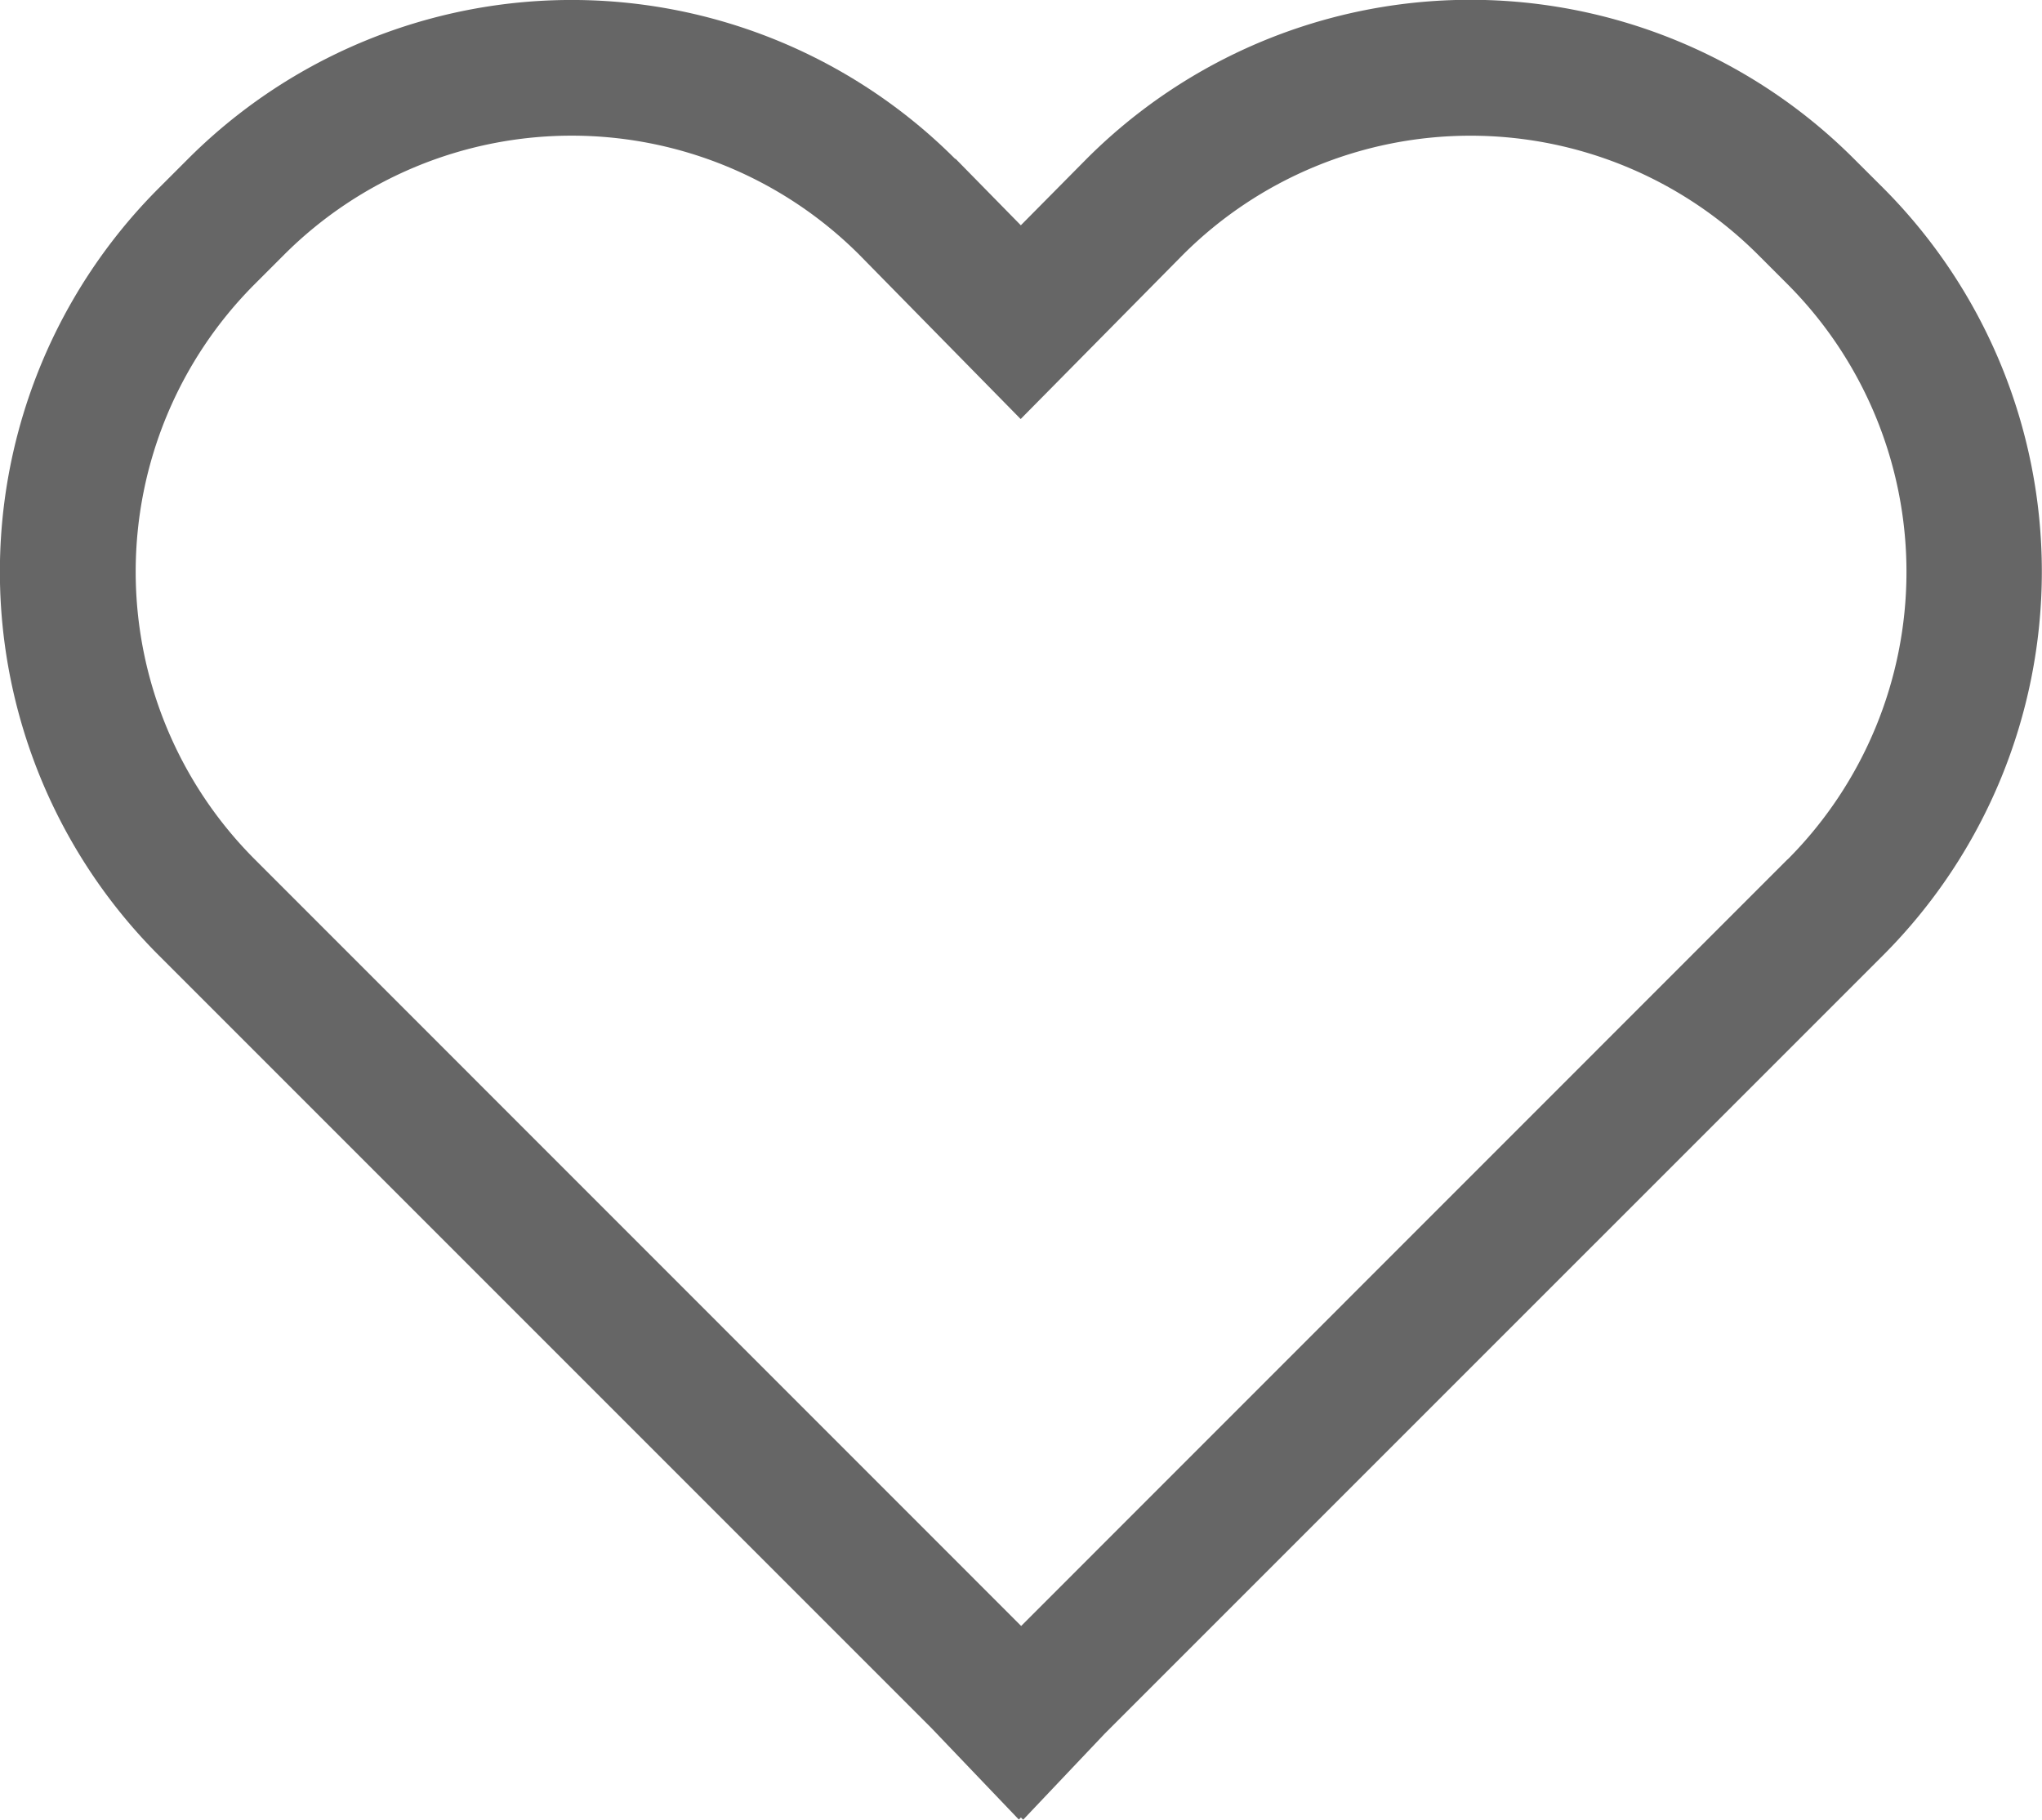 <svg xmlns="http://www.w3.org/2000/svg" width="24.592" height="21.914" viewBox="0 0 24.592 21.914">
  <path id="heart" d="M23.425,4.833a6.532,6.532,0,0,0-9.242,0l-.792.8-.785-.8L12.6,4.833a6.532,6.532,0,0,0-9.238,0l-.353.353a6.532,6.532,0,0,0,0,9.238l9.307,9.307,1.051,1.1.025-.025.027.027.985-1.039,9.373-9.372a6.54,6.54,0,0,0,0-9.238Zm-.8,8.435L13.395,22.5,4.166,13.269a4.9,4.9,0,0,1,0-6.929l.353-.353a4.9,4.9,0,0,1,6.926,0l1.944,1.979,1.953-1.977a4.9,4.9,0,0,1,6.929,0l.353.353a4.905,4.905,0,0,1,0,6.929Z" transform="translate(-1.097 -2.92)" fill="#666"/>
</svg>
